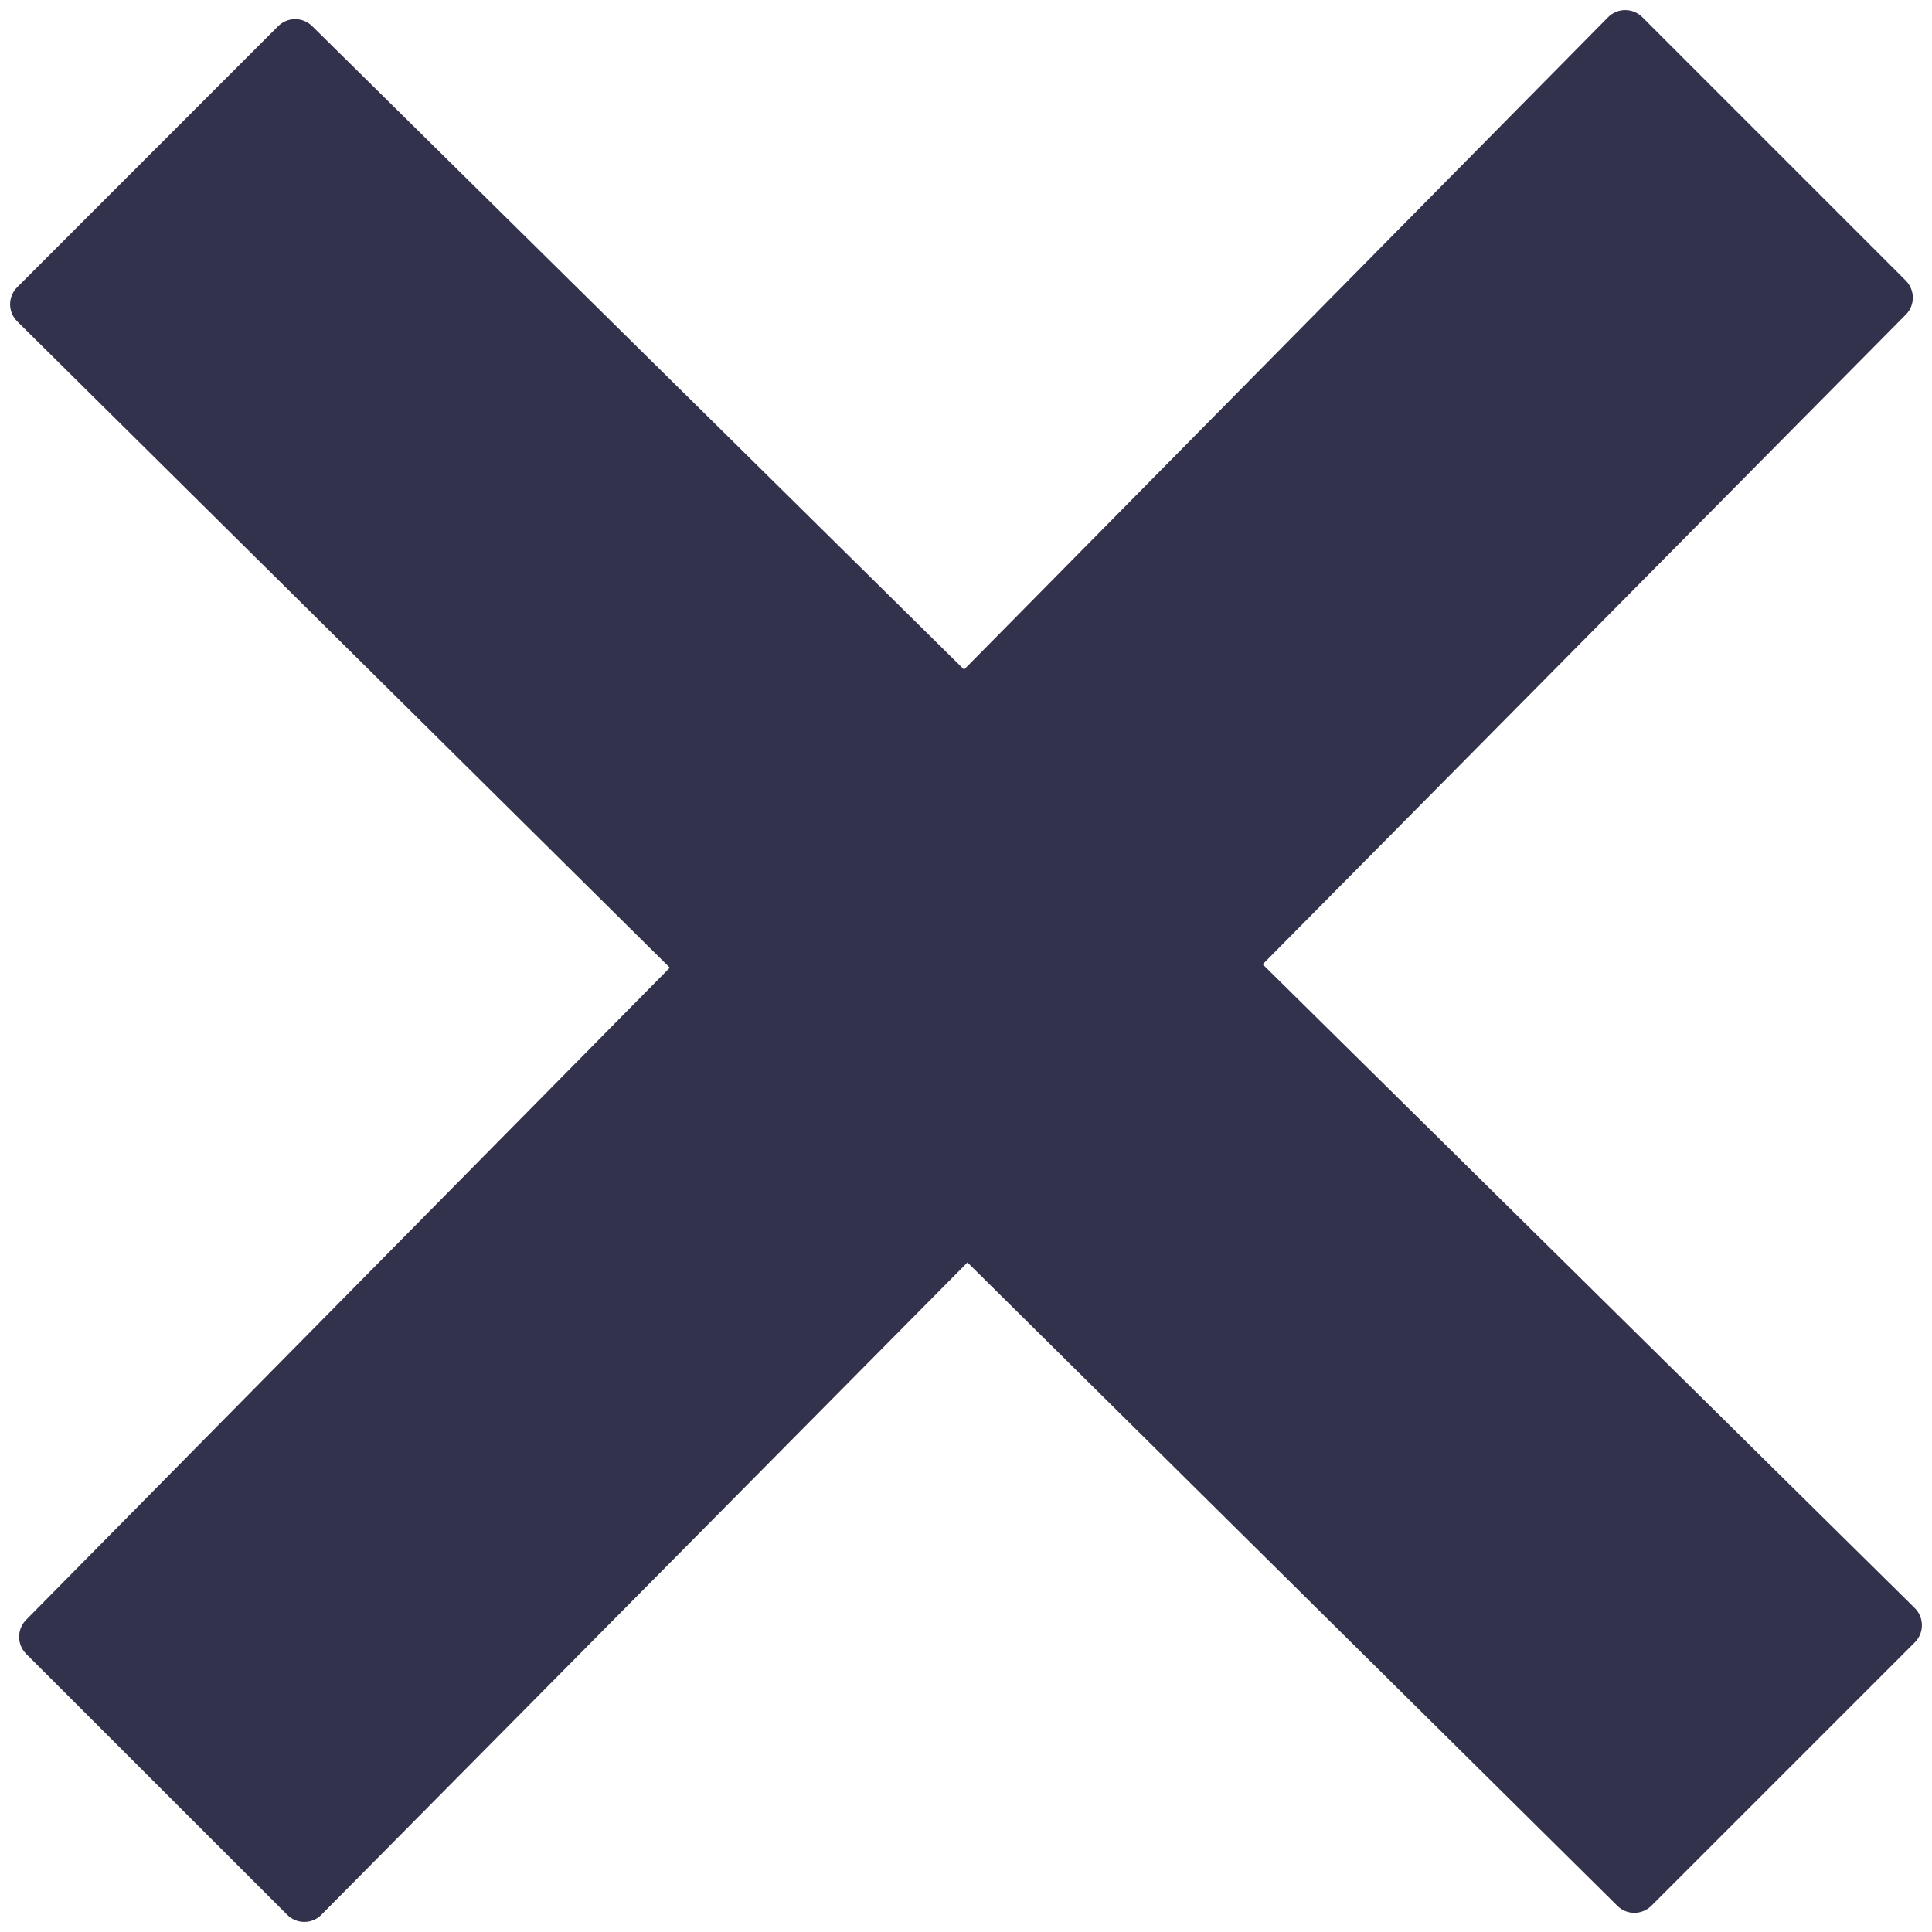 <svg width="16" height="16" viewBox="0 0 16 16" fill="none" xmlns="http://www.w3.org/2000/svg">
<g clip-path="url(#clip0)">
<path d="M15.858 13.601C15.936 13.523 15.936 13.395 15.857 13.317L10.457 7.986L15.783 2.606C15.861 2.528 15.86 2.402 15.783 2.324L13.601 0.142C13.523 0.064 13.395 0.064 13.317 0.143L7.984 5.545L2.585 0.216C2.507 0.139 2.381 0.139 2.303 0.217L0.142 2.379C0.064 2.457 0.064 2.584 0.143 2.662L5.547 8.014L0.216 13.415C0.139 13.493 0.139 13.619 0.217 13.697L2.379 15.858C2.457 15.936 2.584 15.936 2.662 15.857L8.012 10.455L13.394 15.783C13.472 15.861 13.598 15.86 13.676 15.783L15.858 13.601Z" fill="#32324D"/>
</g>
<defs>
<clipPath id="clip0">
<rect width="16" height="16" fill="white"/>
</clipPath>
</defs>
</svg>
